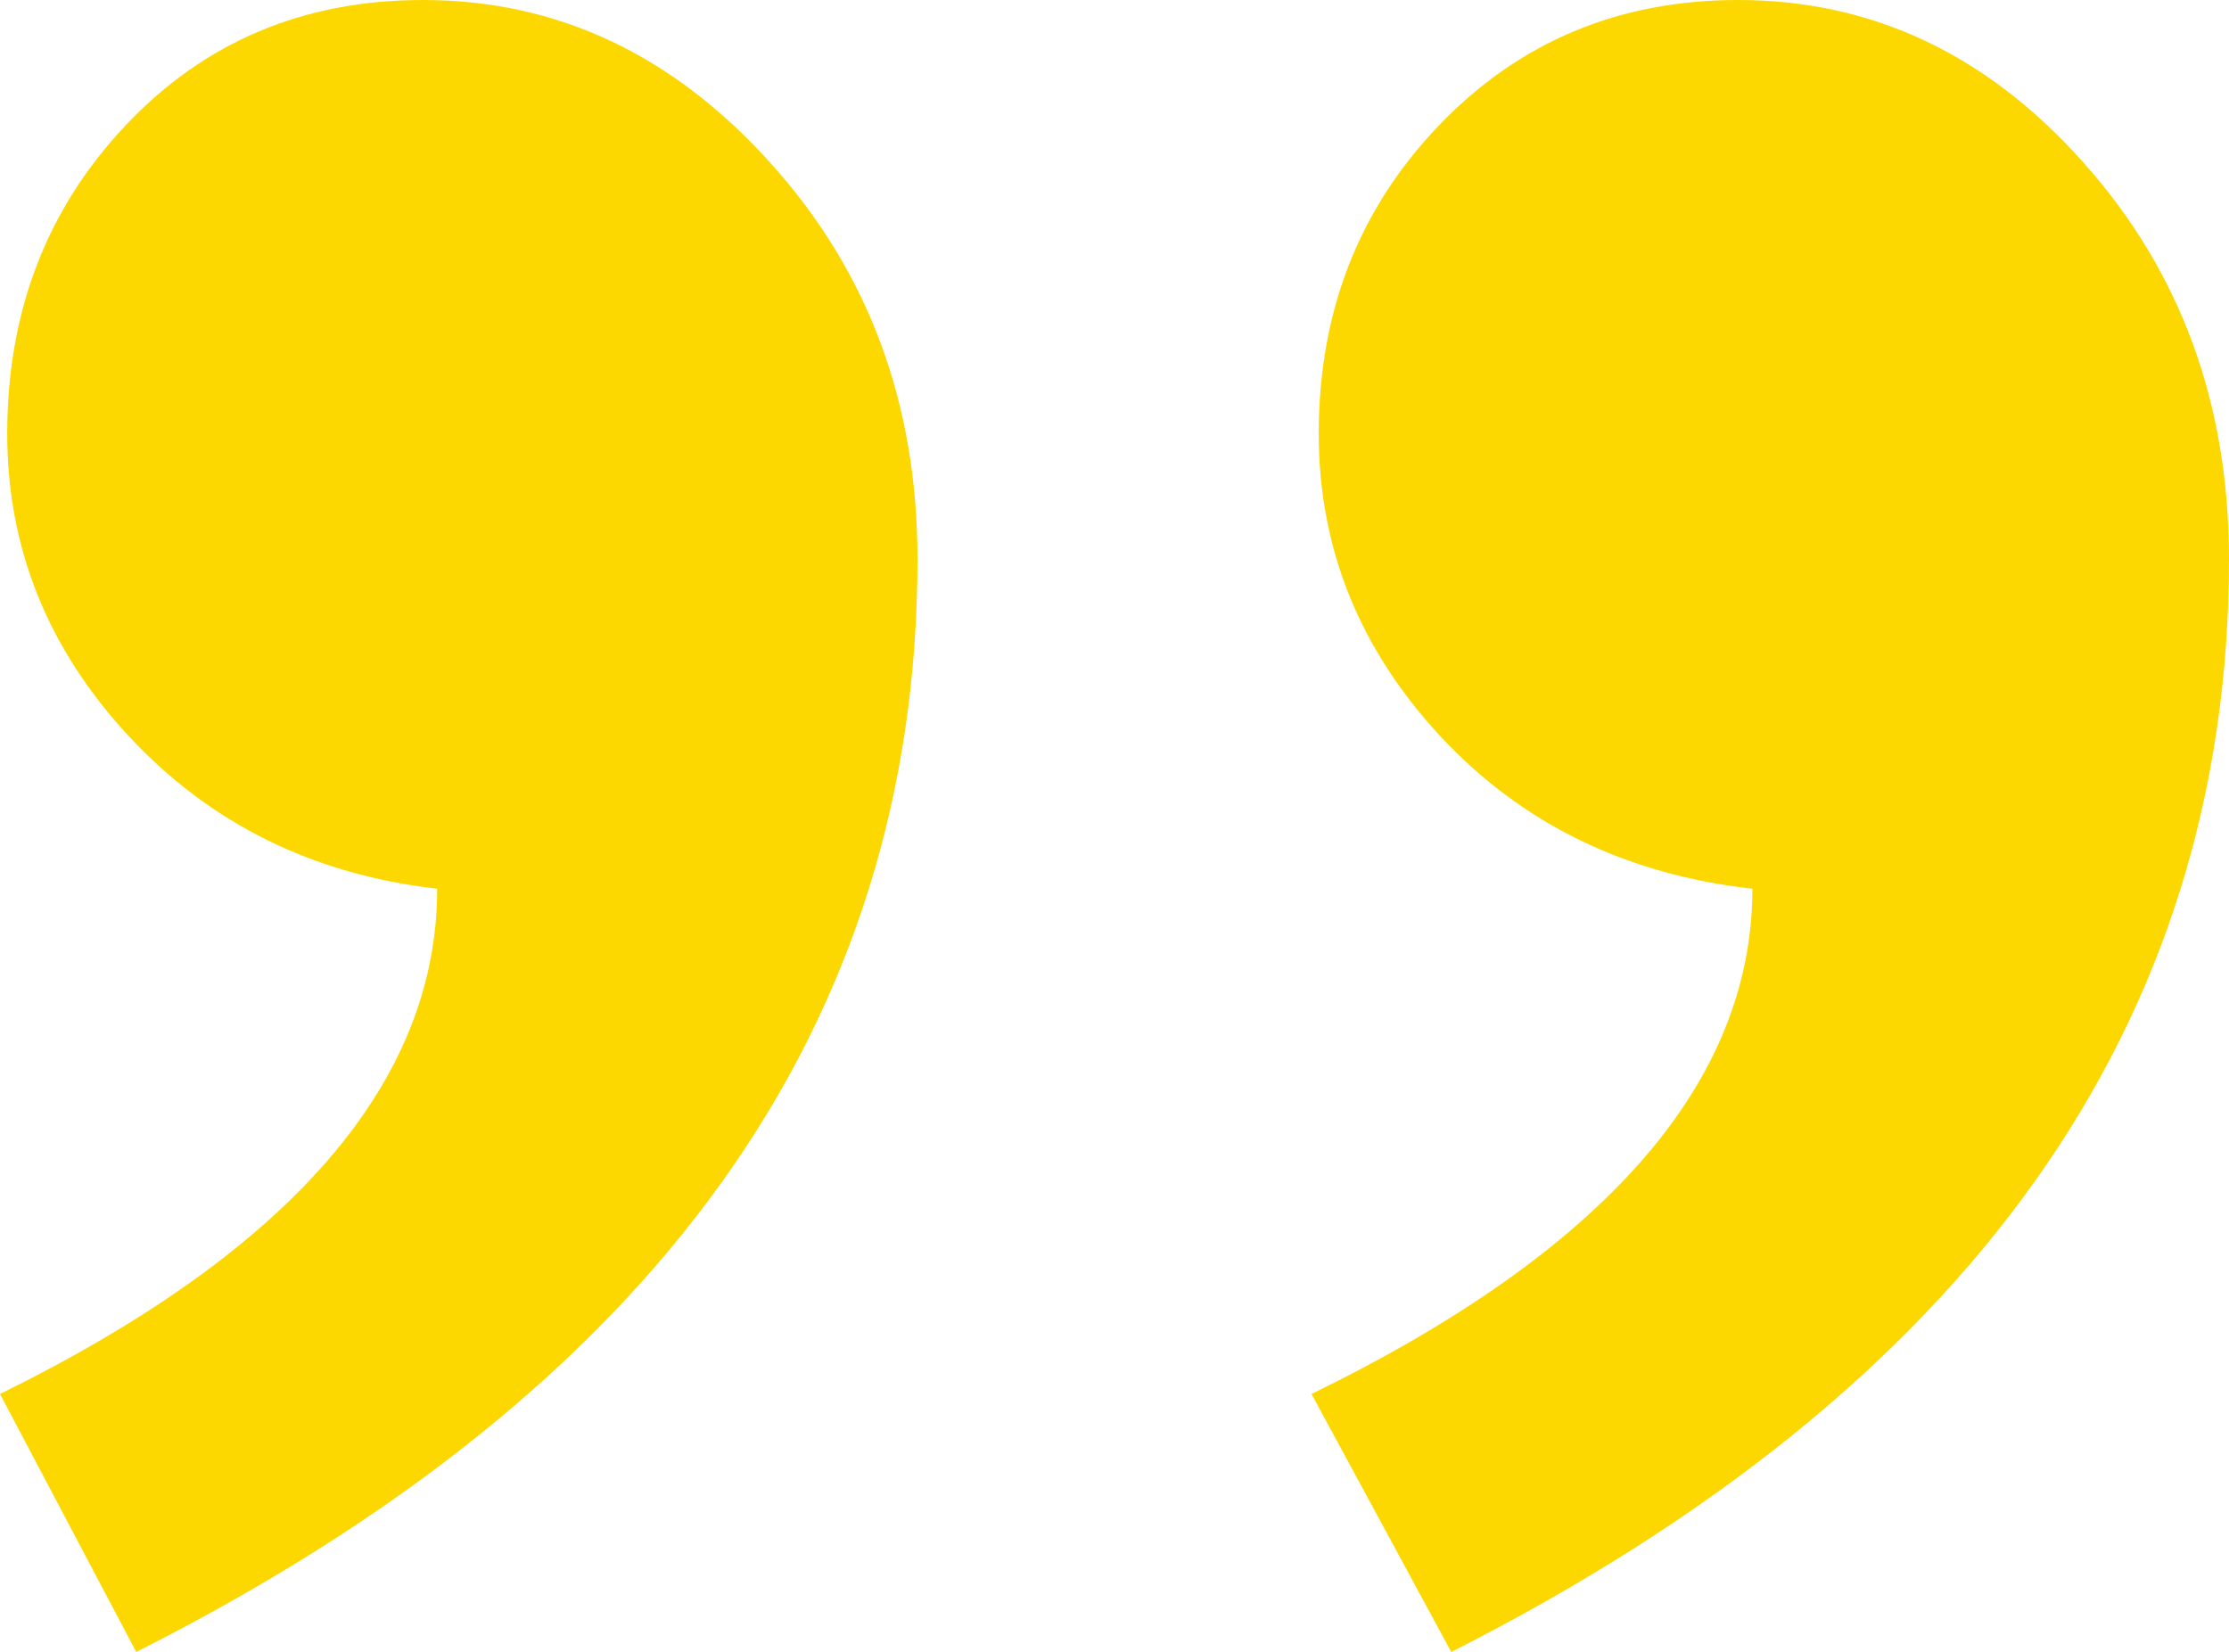 <?xml version="1.0" encoding="UTF-8"?>
<svg id="uuid-9c9f567c-0960-4b9a-8454-4415bb1a82db" data-name="uuid-9ae428fb-6864-4ef9-abd7-d04155c0d3da" xmlns="http://www.w3.org/2000/svg" viewBox="0 0 107.99 80.04">
  <defs>
    <style>
      .uuid-0ceac758-06e9-419a-8a3e-654c142eacbc {
        fill: #fcd800;
      }
    </style>
  </defs>
  <path class="uuid-0ceac758-06e9-419a-8a3e-654c142eacbc" d="M63.54,67.54c14.24-6.94,21.36-15.11,21.36-24.48-6.13-.69-11.17-3.15-15.11-7.38-3.93-4.23-5.9-9.12-5.9-14.67,0-5.9,1.94-10.88,5.82-14.93s8.71-6.08,14.5-6.08c6.48,0,12.07,2.63,16.75,7.9,4.69,5.26,7.03,11.66,7.03,19.19,0,22.57-12.56,40.22-37.68,52.95l-6.77-12.5ZM0,67.54c14.12-6.94,21.18-15.11,21.18-24.48-6.02-.69-10.99-3.15-14.93-7.38C2.32,31.45.35,26.56.35,21.01c0-5.9,1.91-10.88,5.73-14.93S14.7,0,20.49,0c6.48,0,12.1,2.63,16.84,7.9,4.75,5.26,7.12,11.66,7.12,19.19,0,22.57-12.62,40.22-37.85,52.95,0,0-6.6-12.5-6.6-12.5Z"/>
</svg>